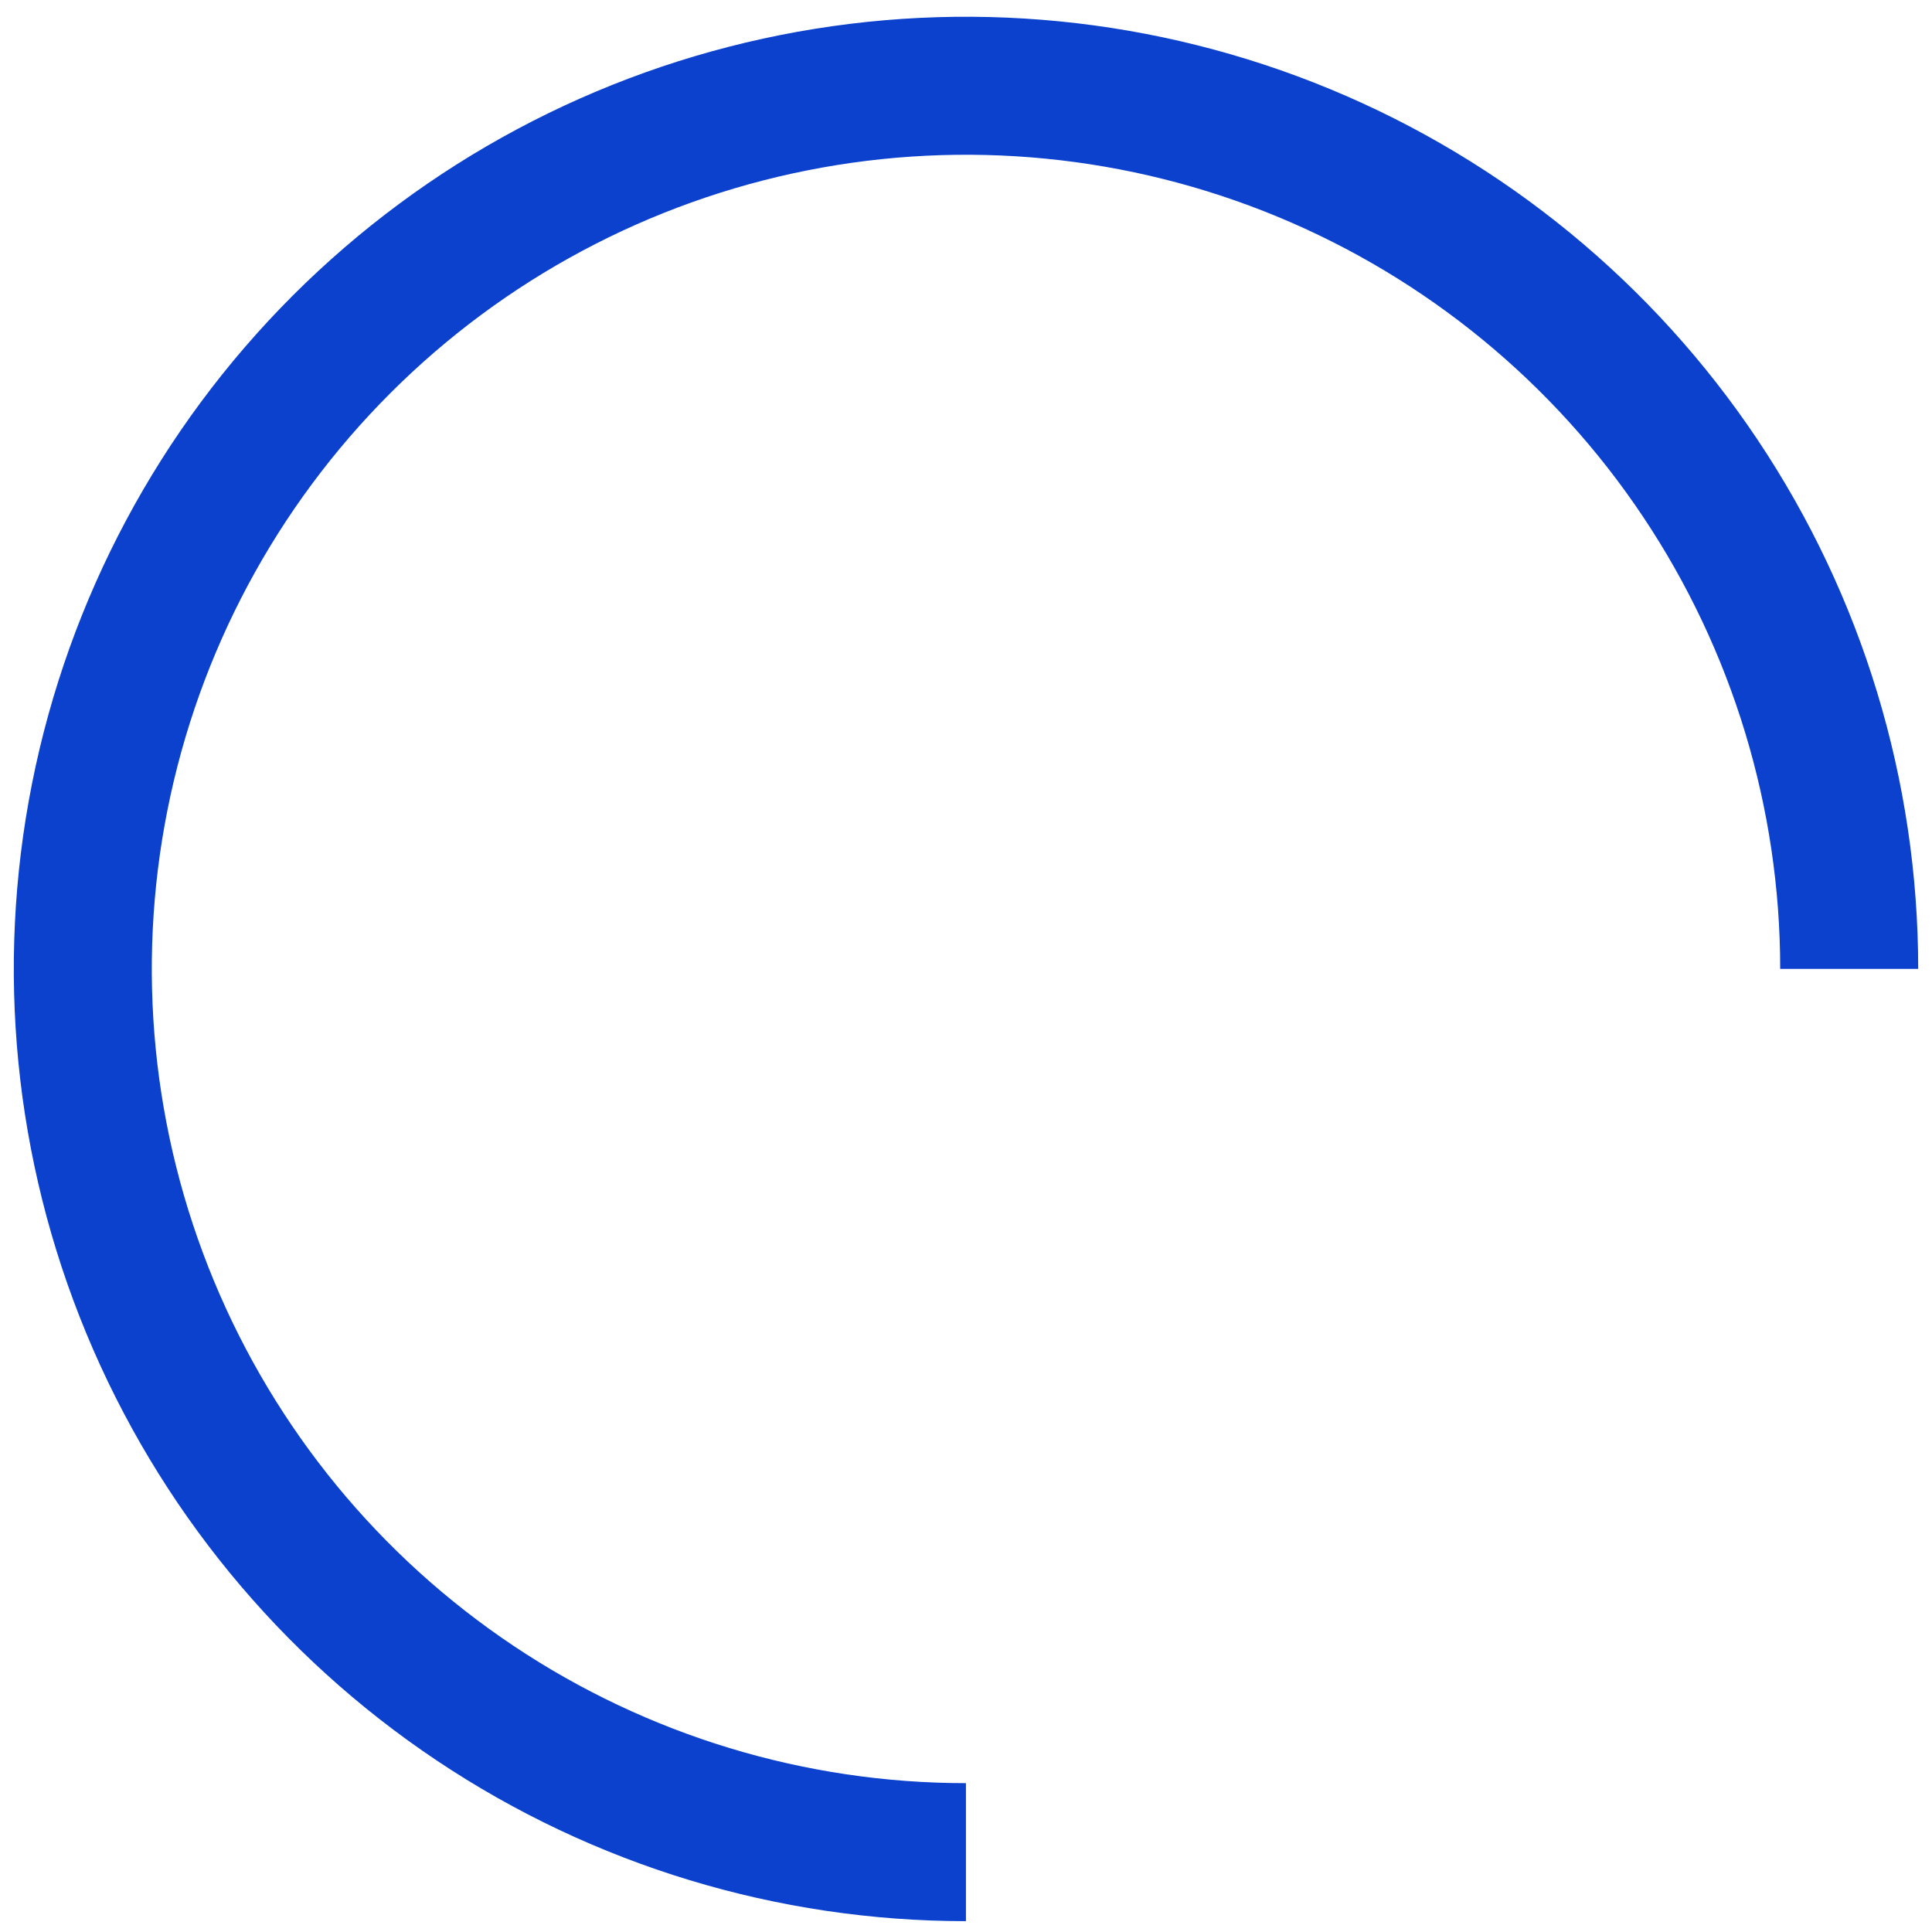 <svg width="70" height="70" viewBox="0 0 70 70" fill="none" xmlns="http://www.w3.org/2000/svg">
  <path d="M67 35.105C67 28.776 65.123 22.59 61.606 17.328C58.09 12.066 53.092 7.964 47.245 5.542C41.398 3.121 34.964 2.487 28.757 3.722C22.549 4.957 16.848 8.004 12.373 12.479C7.897 16.955 4.85 22.656 3.615 28.864C2.38 35.071 3.014 41.505 5.436 47.352C7.857 53.199 11.959 58.197 17.221 61.713C22.483 65.23 28.669 67.107 34.998 67.107" stroke="#0B41CD" stroke-width="5" stroke-miterlimit="10"/>
</svg>
